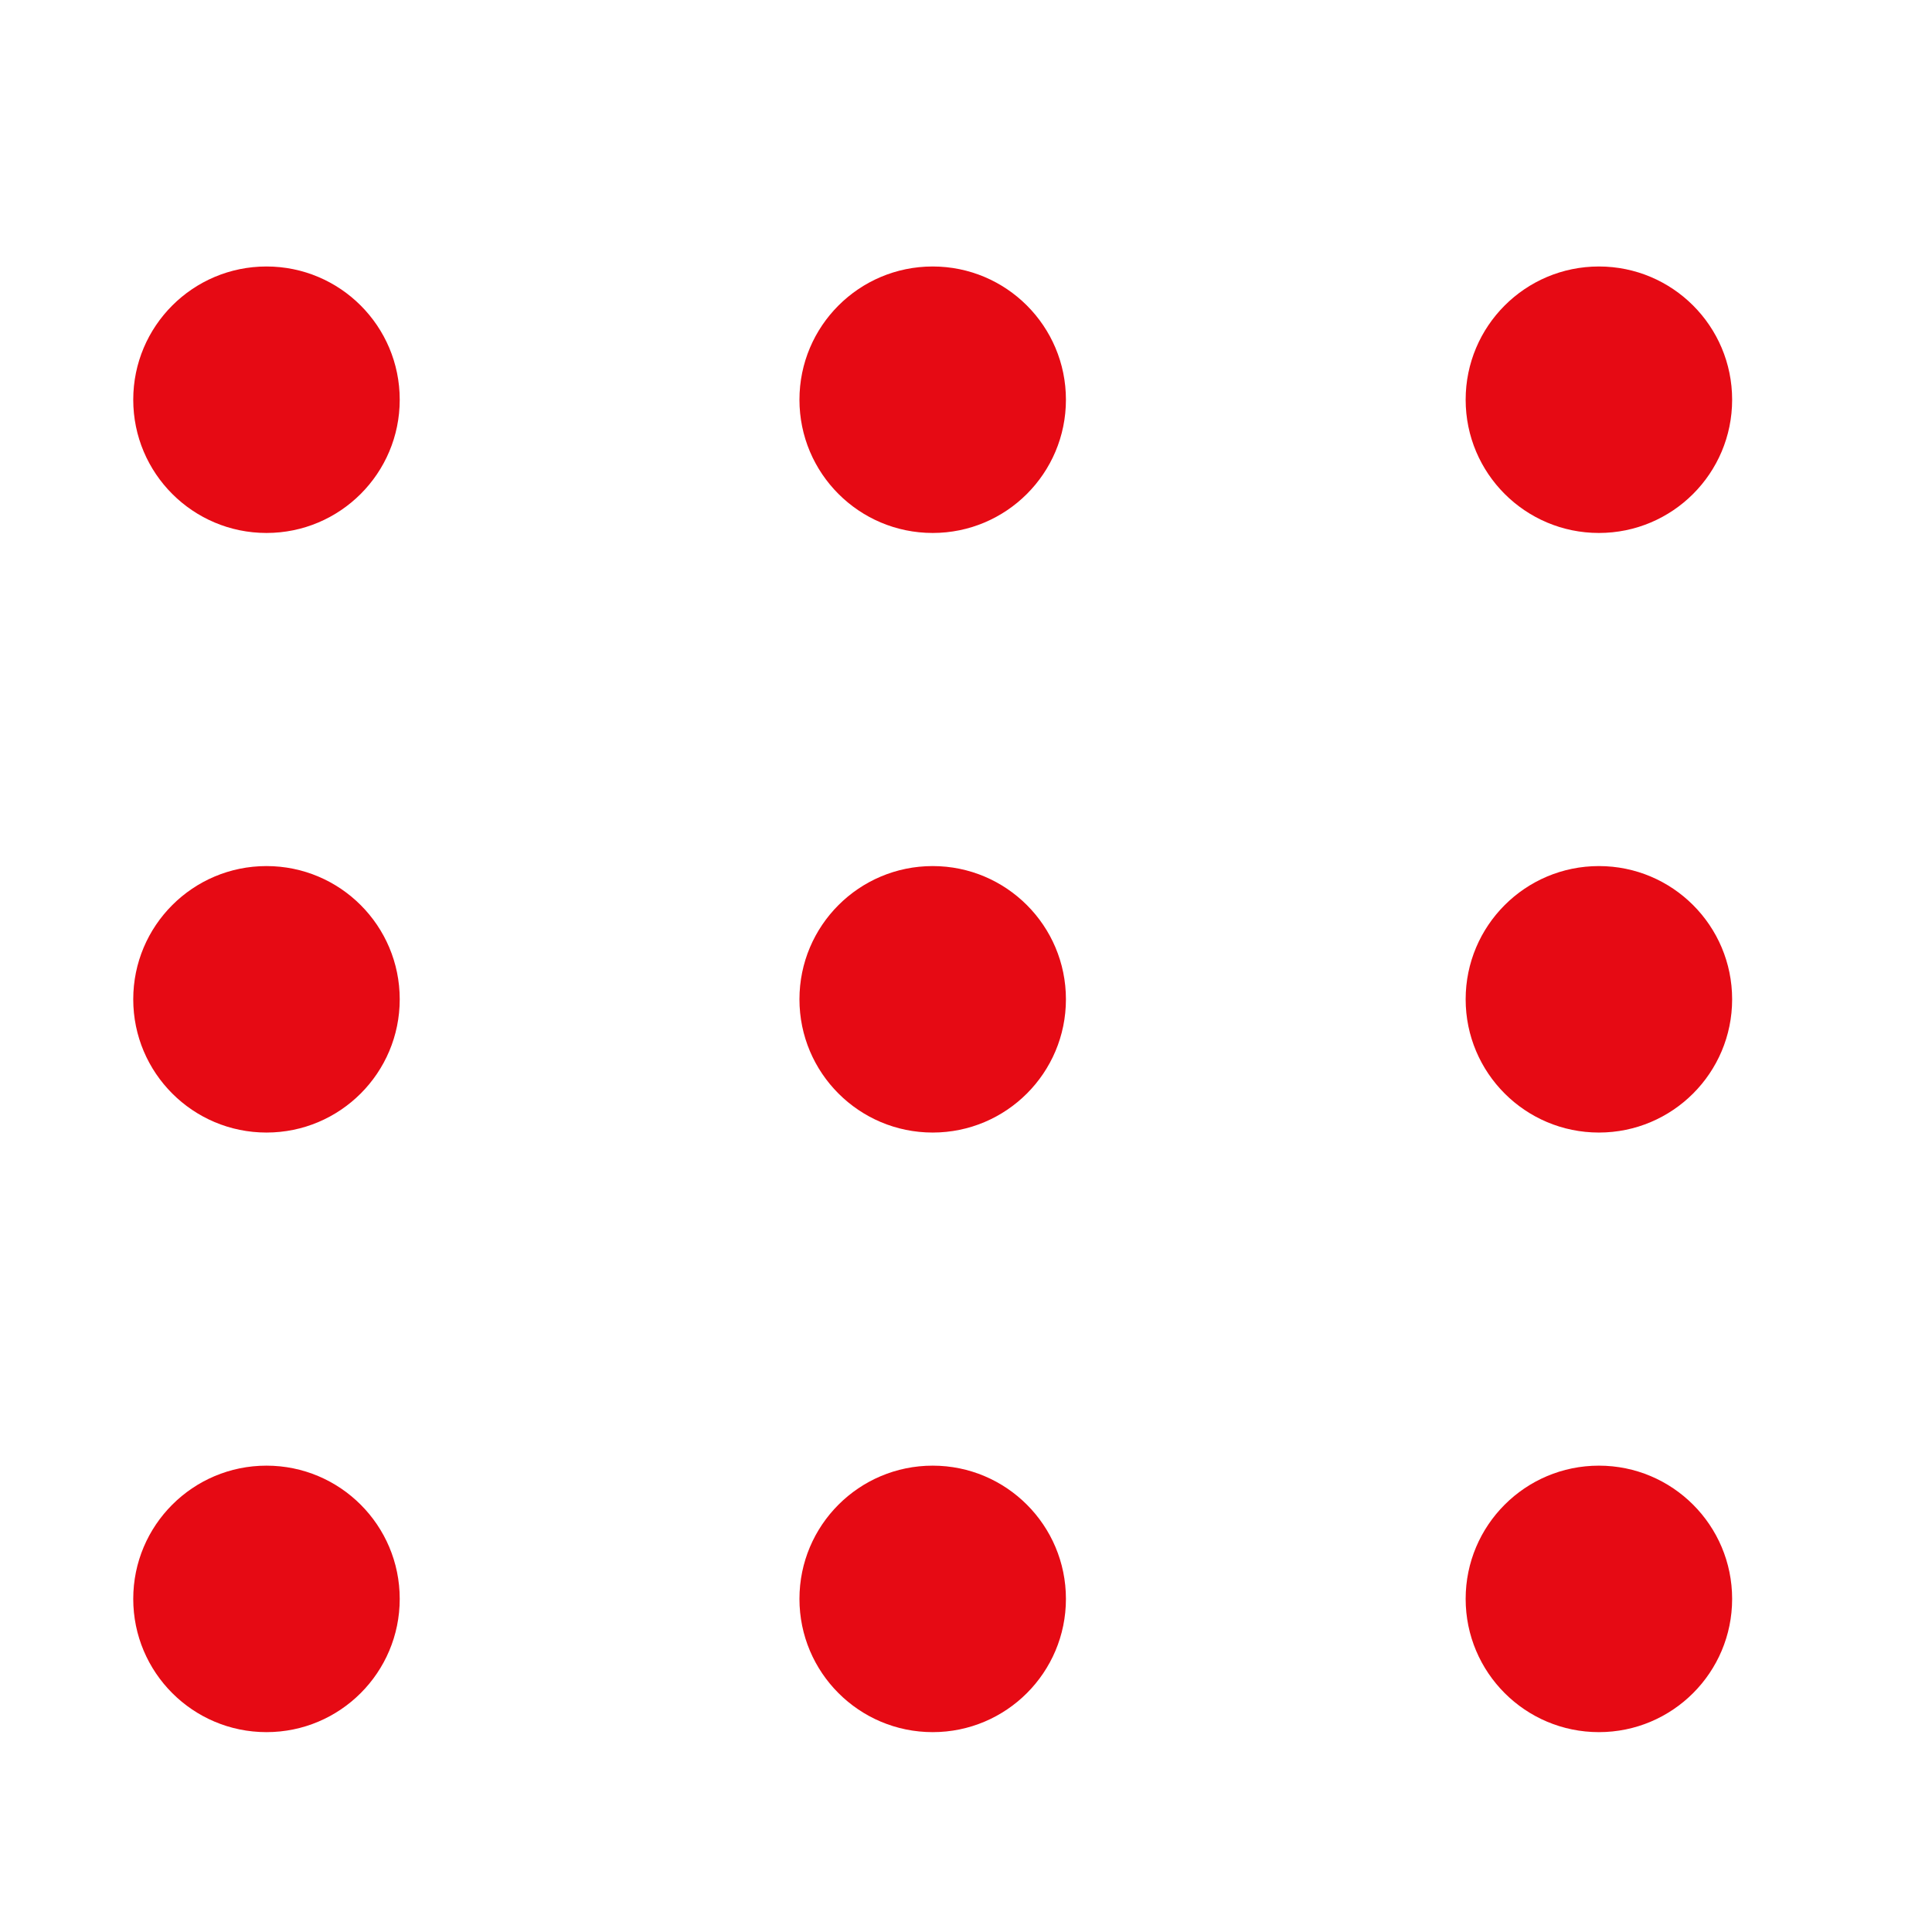 <?xml version="1.0" encoding="UTF-8"?>
<svg xmlns="http://www.w3.org/2000/svg" width="29" height="29" viewBox="0 0 29 29" fill="none">
  <circle cx="4" cy="6" r="2" fill="#E60A14"></circle>
  <circle cx="14" cy="6" r="2" fill="#E60A14"></circle>
  <circle cx="24" cy="6" r="2" fill="#E60A14"></circle>
  <circle cx="4" cy="15" r="2" fill="#E60A14"></circle>
  <circle cx="14" cy="15" r="2" fill="#E60A14"></circle>
  <circle cx="24" cy="15" r="2" fill="#E60A14"></circle>
  <circle cx="4" cy="24" r="2" fill="#E60A14"></circle>
  <circle cx="14" cy="24" r="2" fill="#E60A14"></circle>
  <circle cx="24" cy="24" r="2" fill="#E60A14"></circle>
</svg>
